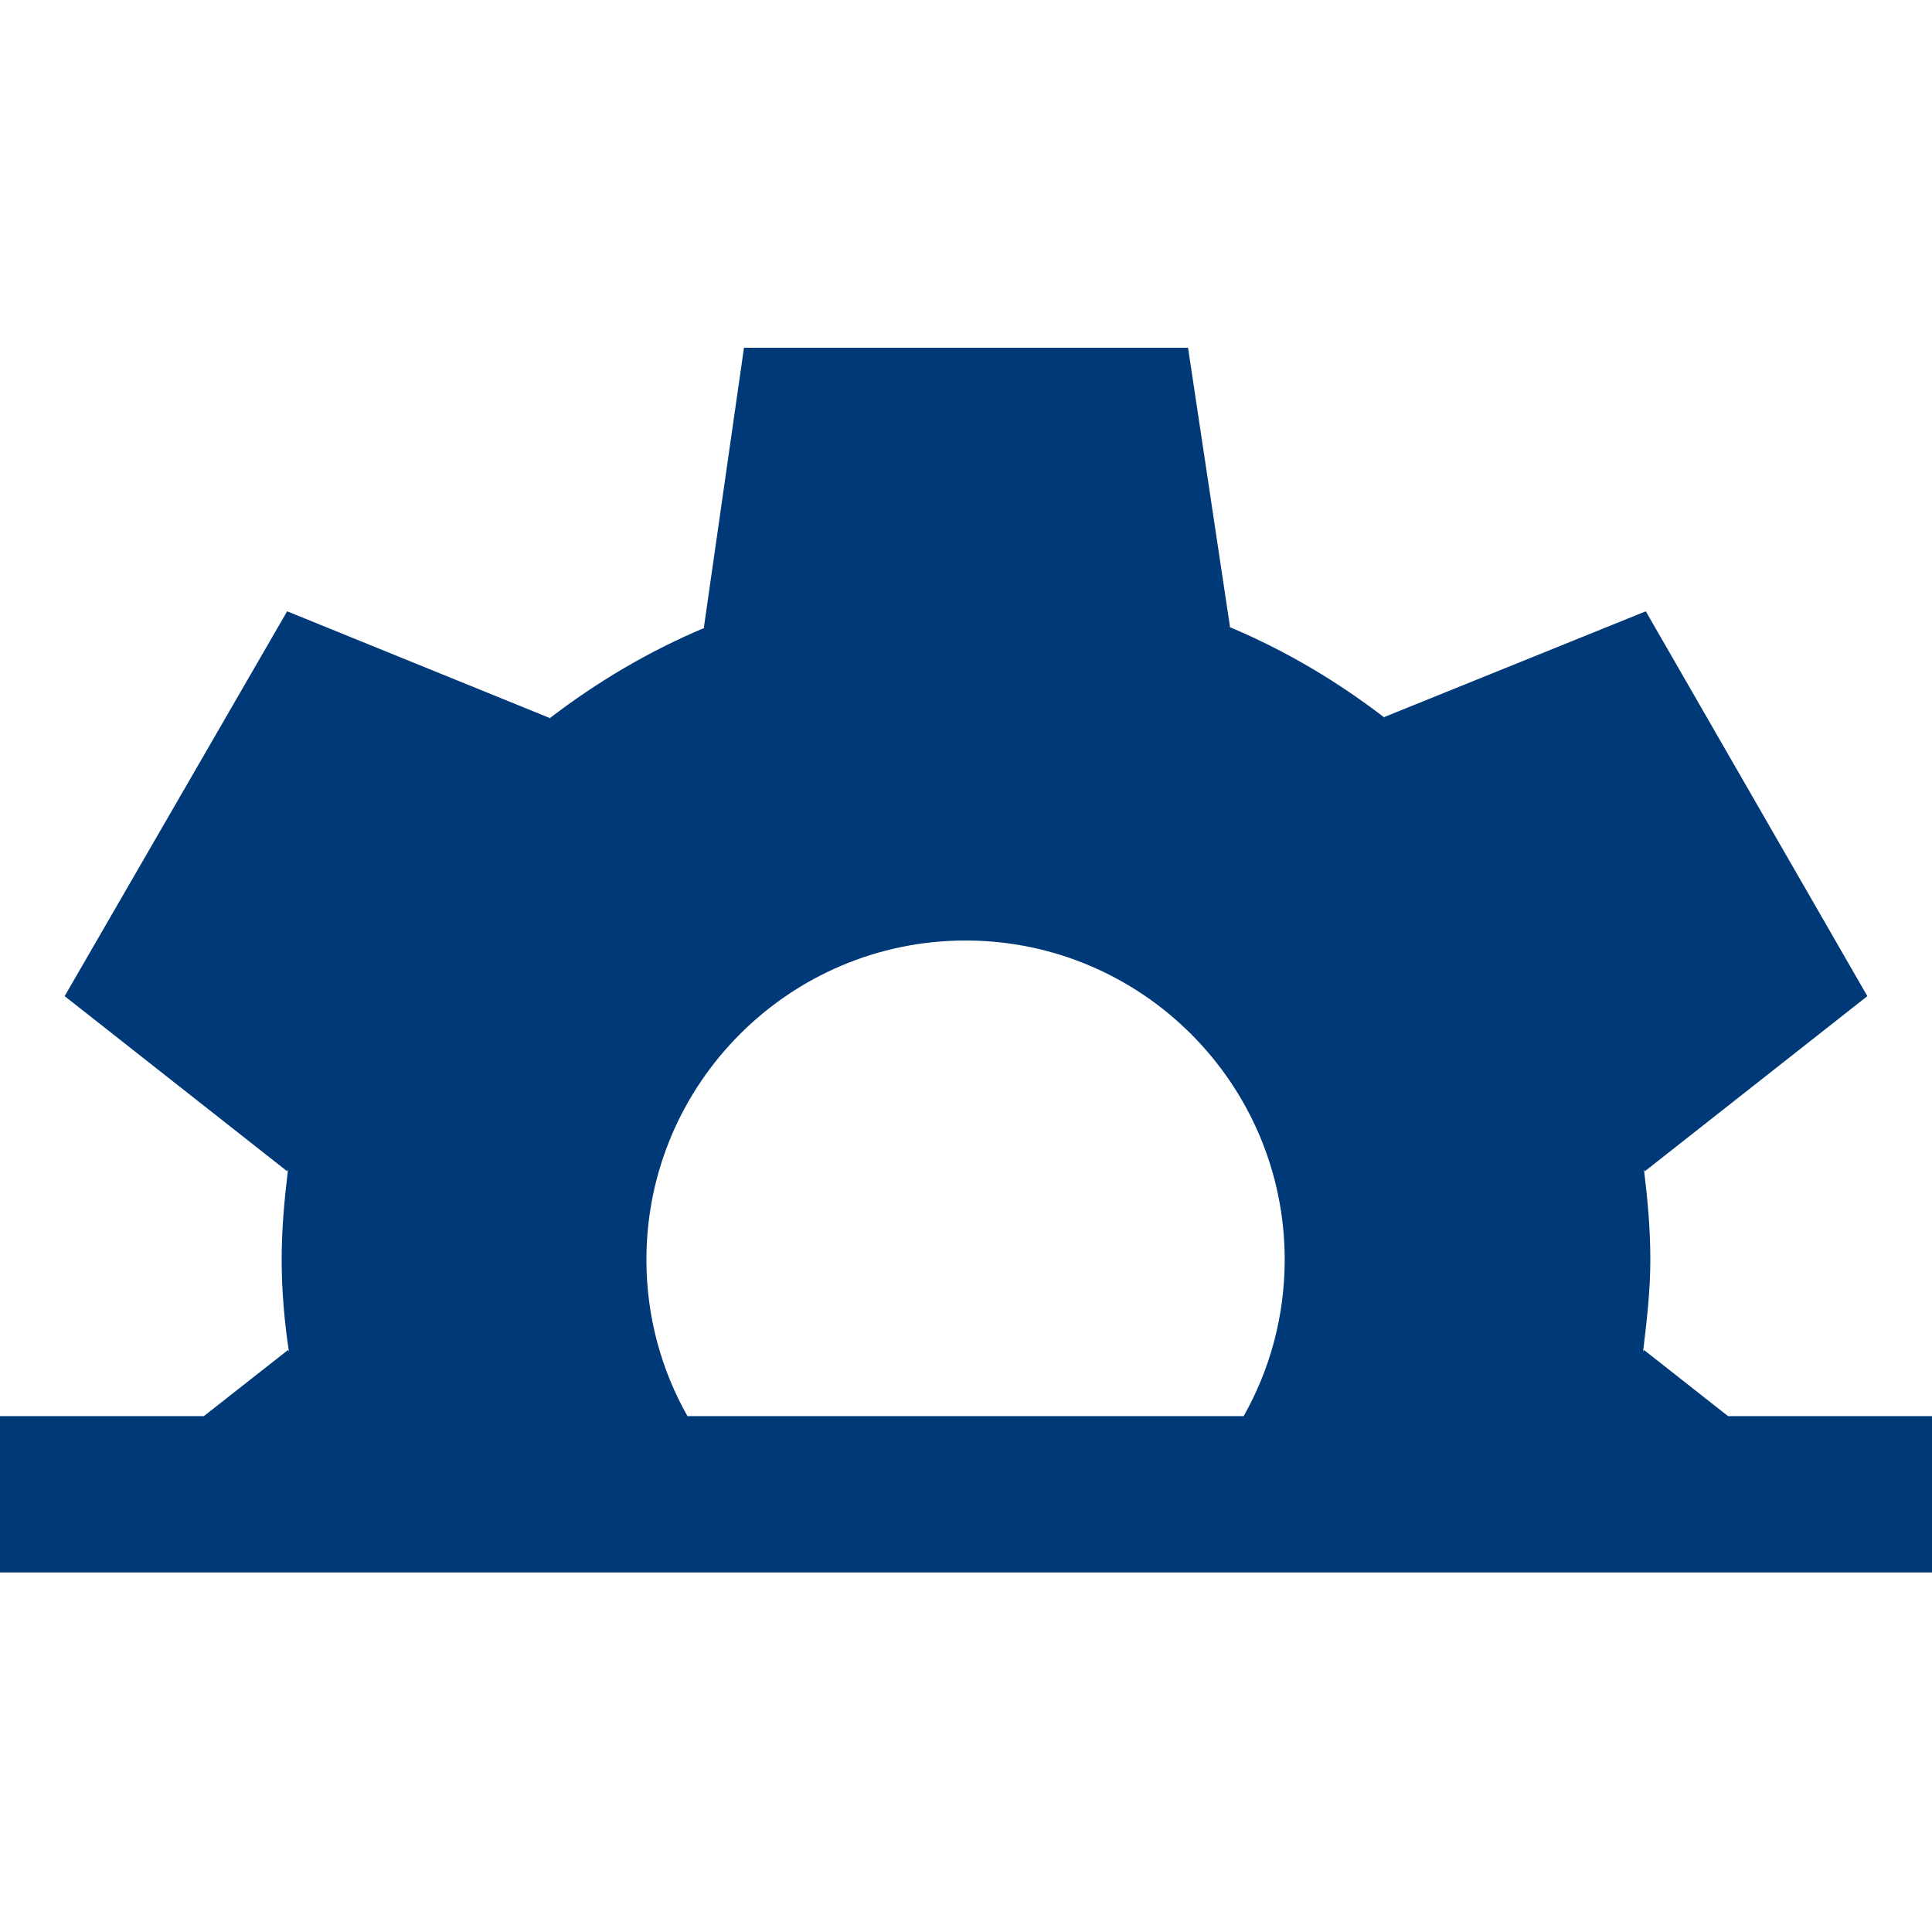 <svg xmlns="http://www.w3.org/2000/svg" version="1.1" xmlns:xlink="http://www.w3.org/1999/xlink" xmlns:svgjs="http://svgjs.dev/svgjs" width="1000" height="1000"><style>
    #light-icon {
      display: inline;
    }
    #dark-icon {
      display: none;
    }

    @media (prefers-color-scheme: dark) {
      #light-icon {
        display: none;
      }
      #dark-icon {
        display: inline;
      }
    }
  </style><g id="light-icon"><svg xmlns="http://www.w3.org/2000/svg" version="1.1" xmlns:xlink="http://www.w3.org/1999/xlink" xmlns:svgjs="http://svgjs.dev/svgjs" width="1000" height="1000"><g><g transform="matrix(10,0,0,10,0,0)"><svg xmlns="http://www.w3.org/2000/svg" version="1.1" xmlns:xlink="http://www.w3.org/1999/xlink" xmlns:svgjs="http://svgjs.dev/svgjs" width="100" height="100"><svg width="100" height="100" viewBox="0 0 100 100" fill="none" xmlns="http://www.w3.org/2000/svg">
<g clip-path="url(#clip0_5268_18913)">
<path fill-rule="evenodd" clip-rule="evenodd" d="M85.044 69.969L85.091 69.874L89.443 73.298H104.607C104.607 72.84 104.647 72.408 104.701 71.963L104.688 71.99L101.397 69.401L104.688 63.71L108.571 65.287L108.558 65.301C109.259 64.761 110.028 64.303 110.864 63.952H110.85L111.444 59.812H118.011L118.631 63.939H118.618C119.454 64.29 120.222 64.748 120.924 65.287L120.91 65.274L124.78 63.71L128.057 69.401L124.767 71.99L124.753 71.963C124.807 72.408 124.848 72.84 124.848 73.298H139V81.39H-39V73.298H-24.847L-24.847 73.288C-24.847 72.83 -24.807 72.398 -24.753 71.953L-24.766 71.98L-28.057 69.391L-24.766 63.7L-20.883 65.278L-20.896 65.291C-20.195 64.752 -19.426 64.293 -18.59 63.943H-18.604L-18.011 59.802H-11.443L-10.823 63.929H-10.837C-10.001 64.28 -9.232 64.738 -8.531 65.278L-8.544 65.264L-4.674 63.7L-1.397 69.391L-4.687 71.98L-4.701 71.953C-4.647 72.398 -4.607 72.83 -4.607 73.288L-4.607 73.298H10.552L14.909 69.874L14.956 69.969C14.72 68.411 14.579 66.806 14.579 65.201C14.579 63.596 14.72 62.086 14.909 60.528L14.862 60.623L3.346 51.56L14.862 31.641L28.455 37.164L28.407 37.211C30.862 35.323 33.552 33.718 36.478 32.491H36.431L38.508 18H61.493L63.664 32.444H63.616C66.543 33.671 69.233 35.276 71.687 37.164L71.64 37.117L85.186 31.641L96.654 51.56L85.138 60.623L85.091 60.528C85.28 62.086 85.421 63.596 85.421 65.201C85.421 66.806 85.233 68.411 85.044 69.969ZM35.581 73.298C34.229 70.904 33.458 68.141 33.458 65.201C33.458 56.092 40.867 48.681 49.977 48.681C59.086 48.681 66.496 56.092 66.496 65.201C66.496 68.141 65.724 70.904 64.372 73.298H35.581ZM-10.014 73.298L-10.014 73.288C-10.014 70.686 -12.131 68.568 -14.734 68.568C-17.336 68.568 -19.453 70.686 -19.453 73.288L-19.453 73.298H-10.014ZM119.44 73.298C119.44 70.695 117.323 68.578 114.72 68.578C112.118 68.578 110.001 70.695 110.001 73.298H119.44Z" fill="#003977"></path>
</g>
<defs>
<clipPath id="clip0_5268_18913">
<rect width="100" height="100" fill="white"></rect>
</clipPath>
</defs>
</svg></svg></g></g></svg></g><g id="dark-icon"><svg xmlns="http://www.w3.org/2000/svg" version="1.1" xmlns:xlink="http://www.w3.org/1999/xlink" xmlns:svgjs="http://svgjs.dev/svgjs" width="1000" height="1000"><g><g transform="matrix(10,0,0,10,0,0)"><svg xmlns="http://www.w3.org/2000/svg" version="1.1" xmlns:xlink="http://www.w3.org/1999/xlink" xmlns:svgjs="http://svgjs.dev/svgjs" width="100" height="100"><svg width="100" height="100" viewBox="0 0 100 100" fill="none" xmlns="http://www.w3.org/2000/svg">
<g clip-path="url(#clip0_5268_18919)">
<path fill-rule="evenodd" clip-rule="evenodd" d="M85.044 69.969L85.091 69.874L89.443 73.298H104.607C104.607 72.84 104.647 72.408 104.701 71.963L104.688 71.99L101.397 69.401L104.688 63.71L108.571 65.287L108.558 65.301C109.259 64.761 110.028 64.303 110.864 63.952H110.85L111.444 59.812H118.011L118.631 63.939H118.618C119.454 64.29 120.222 64.748 120.924 65.287L120.91 65.274L124.78 63.71L128.057 69.401L124.767 71.99L124.753 71.963C124.807 72.408 124.848 72.84 124.848 73.298H139V81.39H-39V73.298H-24.847L-24.847 73.288C-24.847 72.83 -24.807 72.398 -24.753 71.953L-24.766 71.98L-28.057 69.391L-24.766 63.7L-20.883 65.278L-20.896 65.291C-20.195 64.752 -19.426 64.293 -18.59 63.943H-18.604L-18.011 59.802H-11.443L-10.823 63.929H-10.837C-10.001 64.28 -9.232 64.738 -8.531 65.278L-8.544 65.264L-4.674 63.7L-1.397 69.391L-4.687 71.98L-4.701 71.953C-4.647 72.398 -4.607 72.83 -4.607 73.288L-4.607 73.298H10.552L14.909 69.874L14.956 69.969C14.72 68.411 14.579 66.806 14.579 65.201C14.579 63.596 14.72 62.086 14.909 60.528L14.862 60.623L3.346 51.56L14.862 31.641L28.455 37.164L28.407 37.211C30.862 35.323 33.552 33.718 36.478 32.491H36.431L38.508 18H61.493L63.664 32.444H63.616C66.543 33.671 69.233 35.276 71.687 37.164L71.64 37.117L85.186 31.641L96.654 51.56L85.138 60.623L85.091 60.528C85.28 62.086 85.421 63.596 85.421 65.201C85.421 66.806 85.233 68.411 85.044 69.969ZM35.581 73.298C34.229 70.904 33.458 68.141 33.458 65.201C33.458 56.092 40.867 48.681 49.977 48.681C59.086 48.681 66.496 56.092 66.496 65.201C66.496 68.141 65.724 70.904 64.372 73.298H35.581ZM-10.014 73.298L-10.014 73.288C-10.014 70.686 -12.131 68.568 -14.734 68.568C-17.336 68.568 -19.453 70.686 -19.453 73.288L-19.453 73.298H-10.014ZM119.44 73.298C119.44 70.695 117.323 68.578 114.72 68.578C112.118 68.578 110.001 70.695 110.001 73.298H119.44Z" fill="white"></path>
</g>
<defs>
<clipPath id="clip0_5268_18919">
<rect width="100" height="100" fill="white"></rect>
</clipPath>
</defs>
</svg></svg></g></g></svg></g></svg>